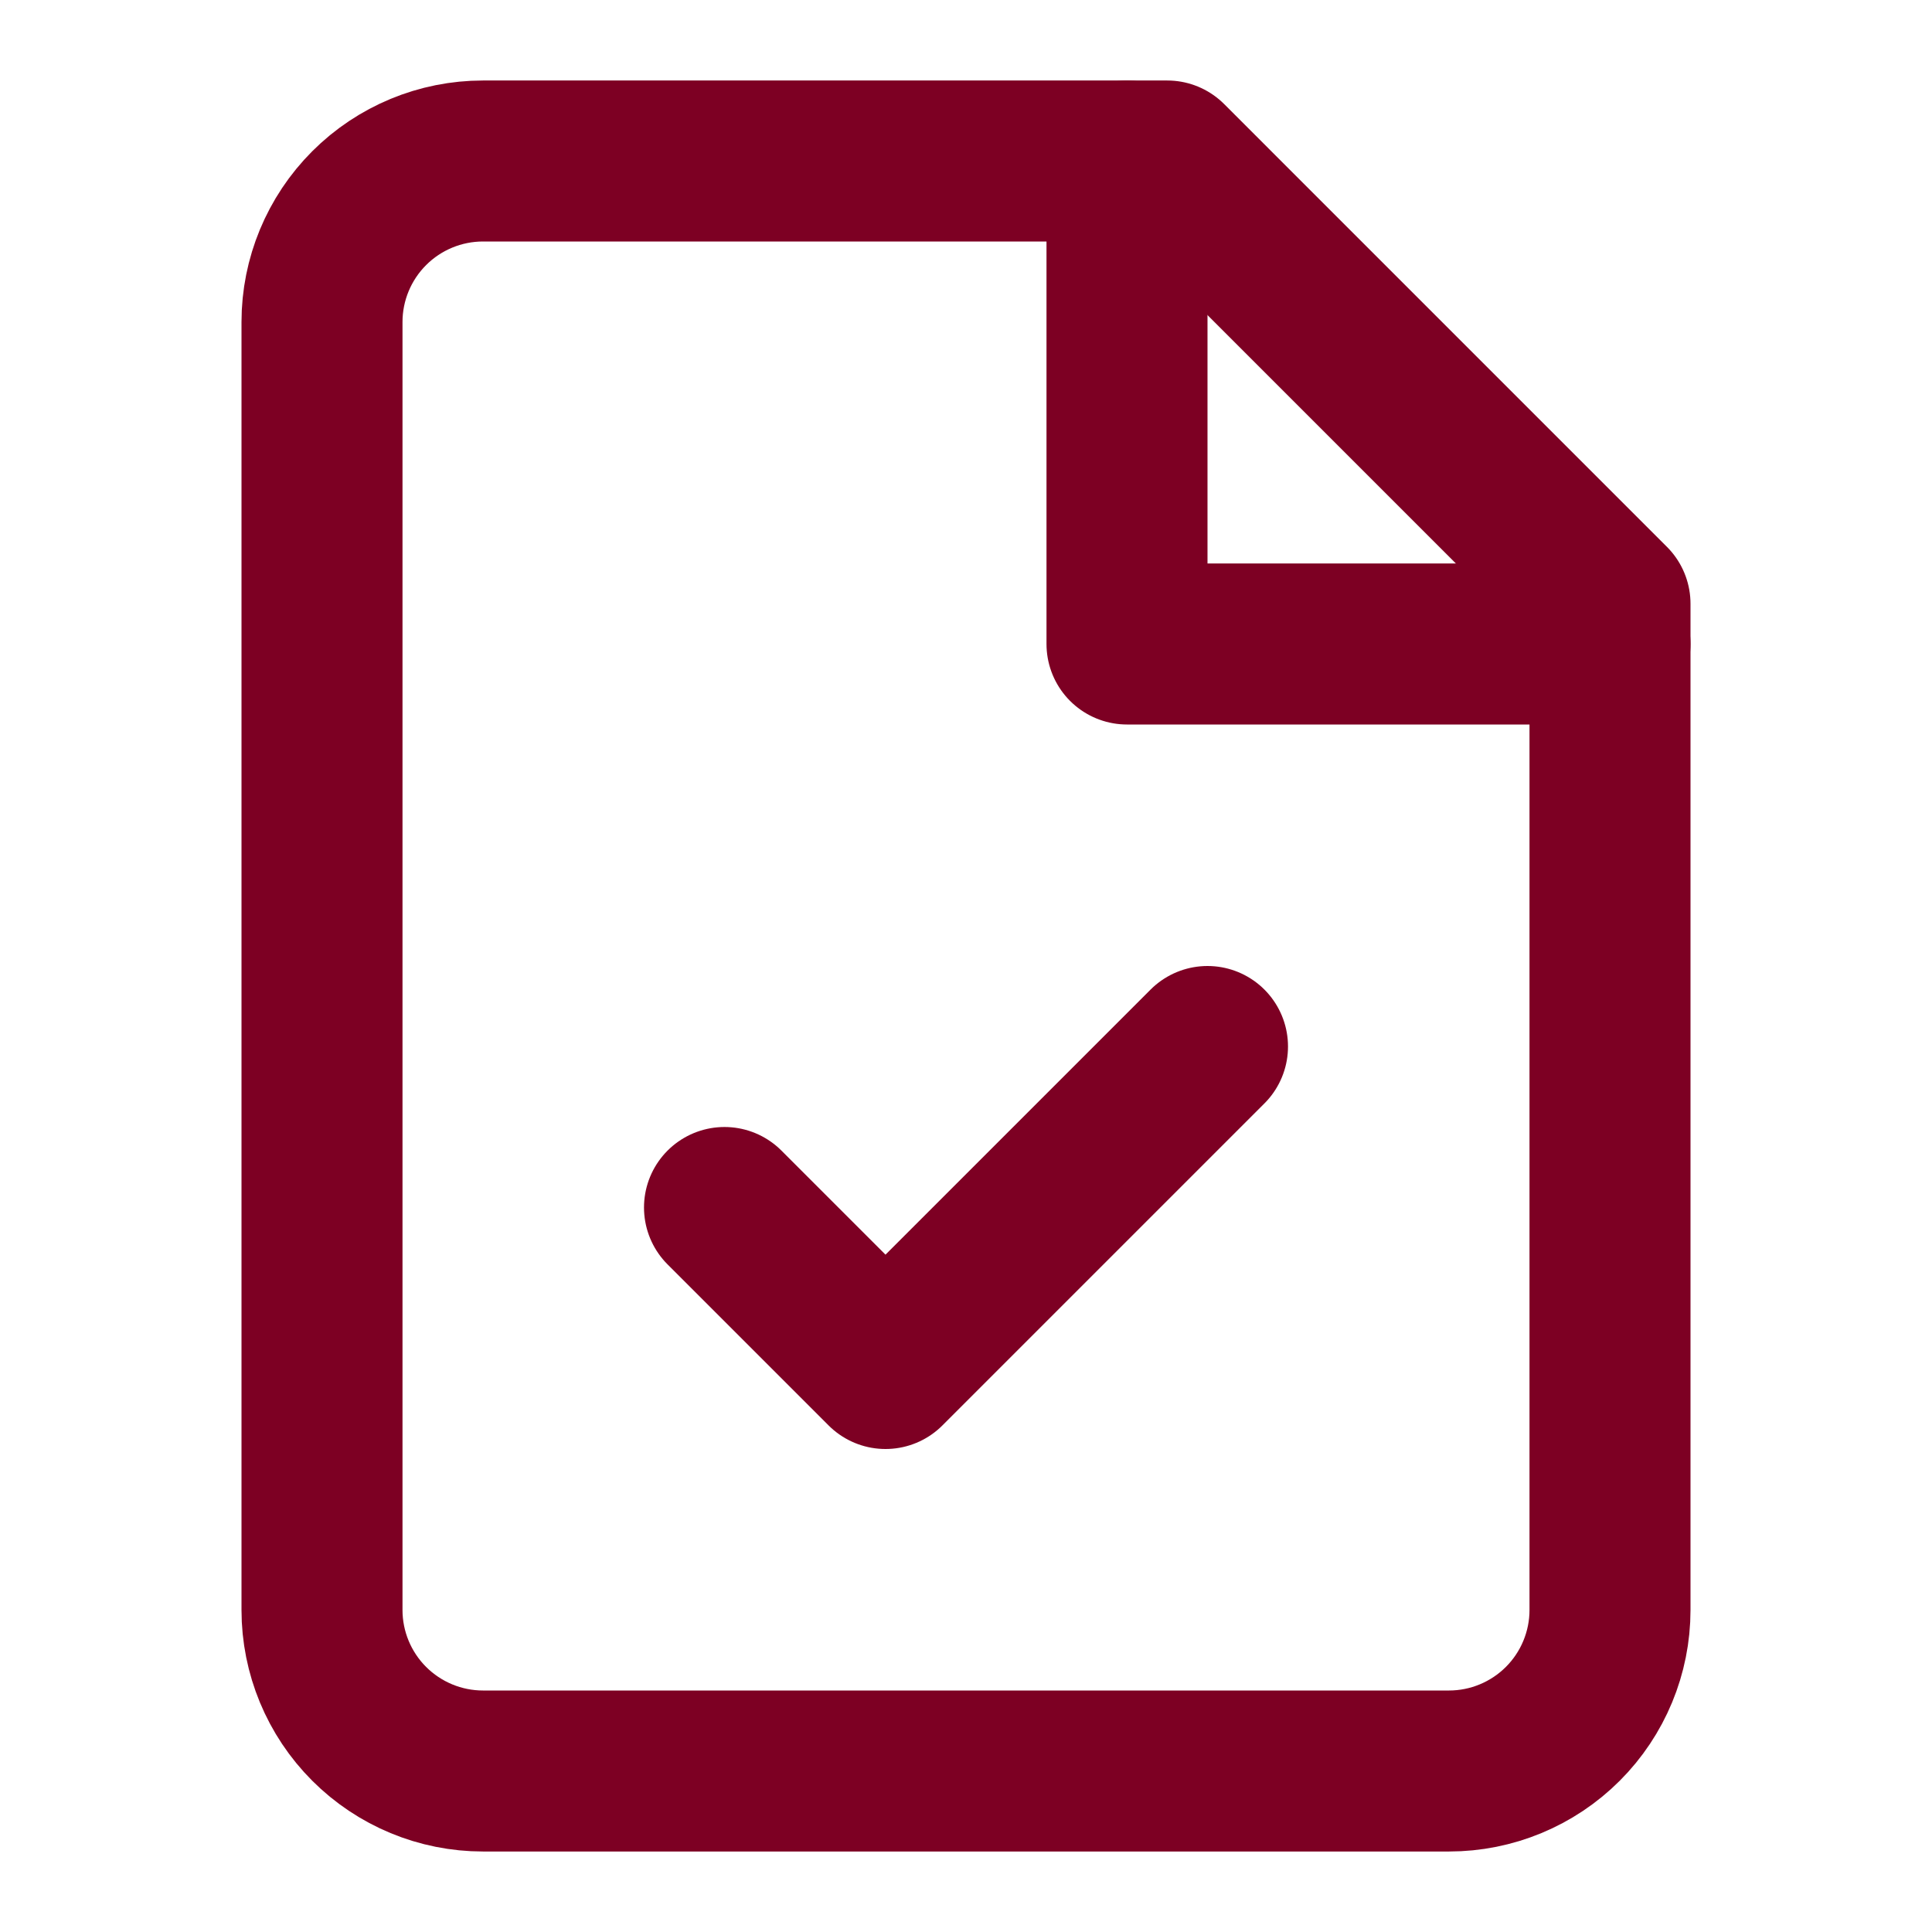 <?xml version="1.0" encoding="UTF-8"?> <svg xmlns="http://www.w3.org/2000/svg" width="24" height="24" viewBox="0 0 24 24" fill="none"> <path d="M14.5 2H6C5.47 2 4.961 2.211 4.586 2.586C4.211 2.961 4 3.47 4 4V20C4 20.53 4.211 21.039 4.586 21.414C4.961 21.789 5.47 22 6 22H18C18.53 22 19.039 21.789 19.414 21.414C19.789 21.039 20 20.53 20 20V7.5L14.5 2Z" stroke="#7D0023" stroke-width="2" stroke-linecap="round" stroke-linejoin="round"></path> <path d="M14 2V8H20" stroke="#7D0023" stroke-width="2" stroke-linecap="round" stroke-linejoin="round"></path> <path d="M9 15L11 17L15 13" stroke="#7D0023" stroke-width="2" stroke-linecap="round" stroke-linejoin="round"></path> </svg> 